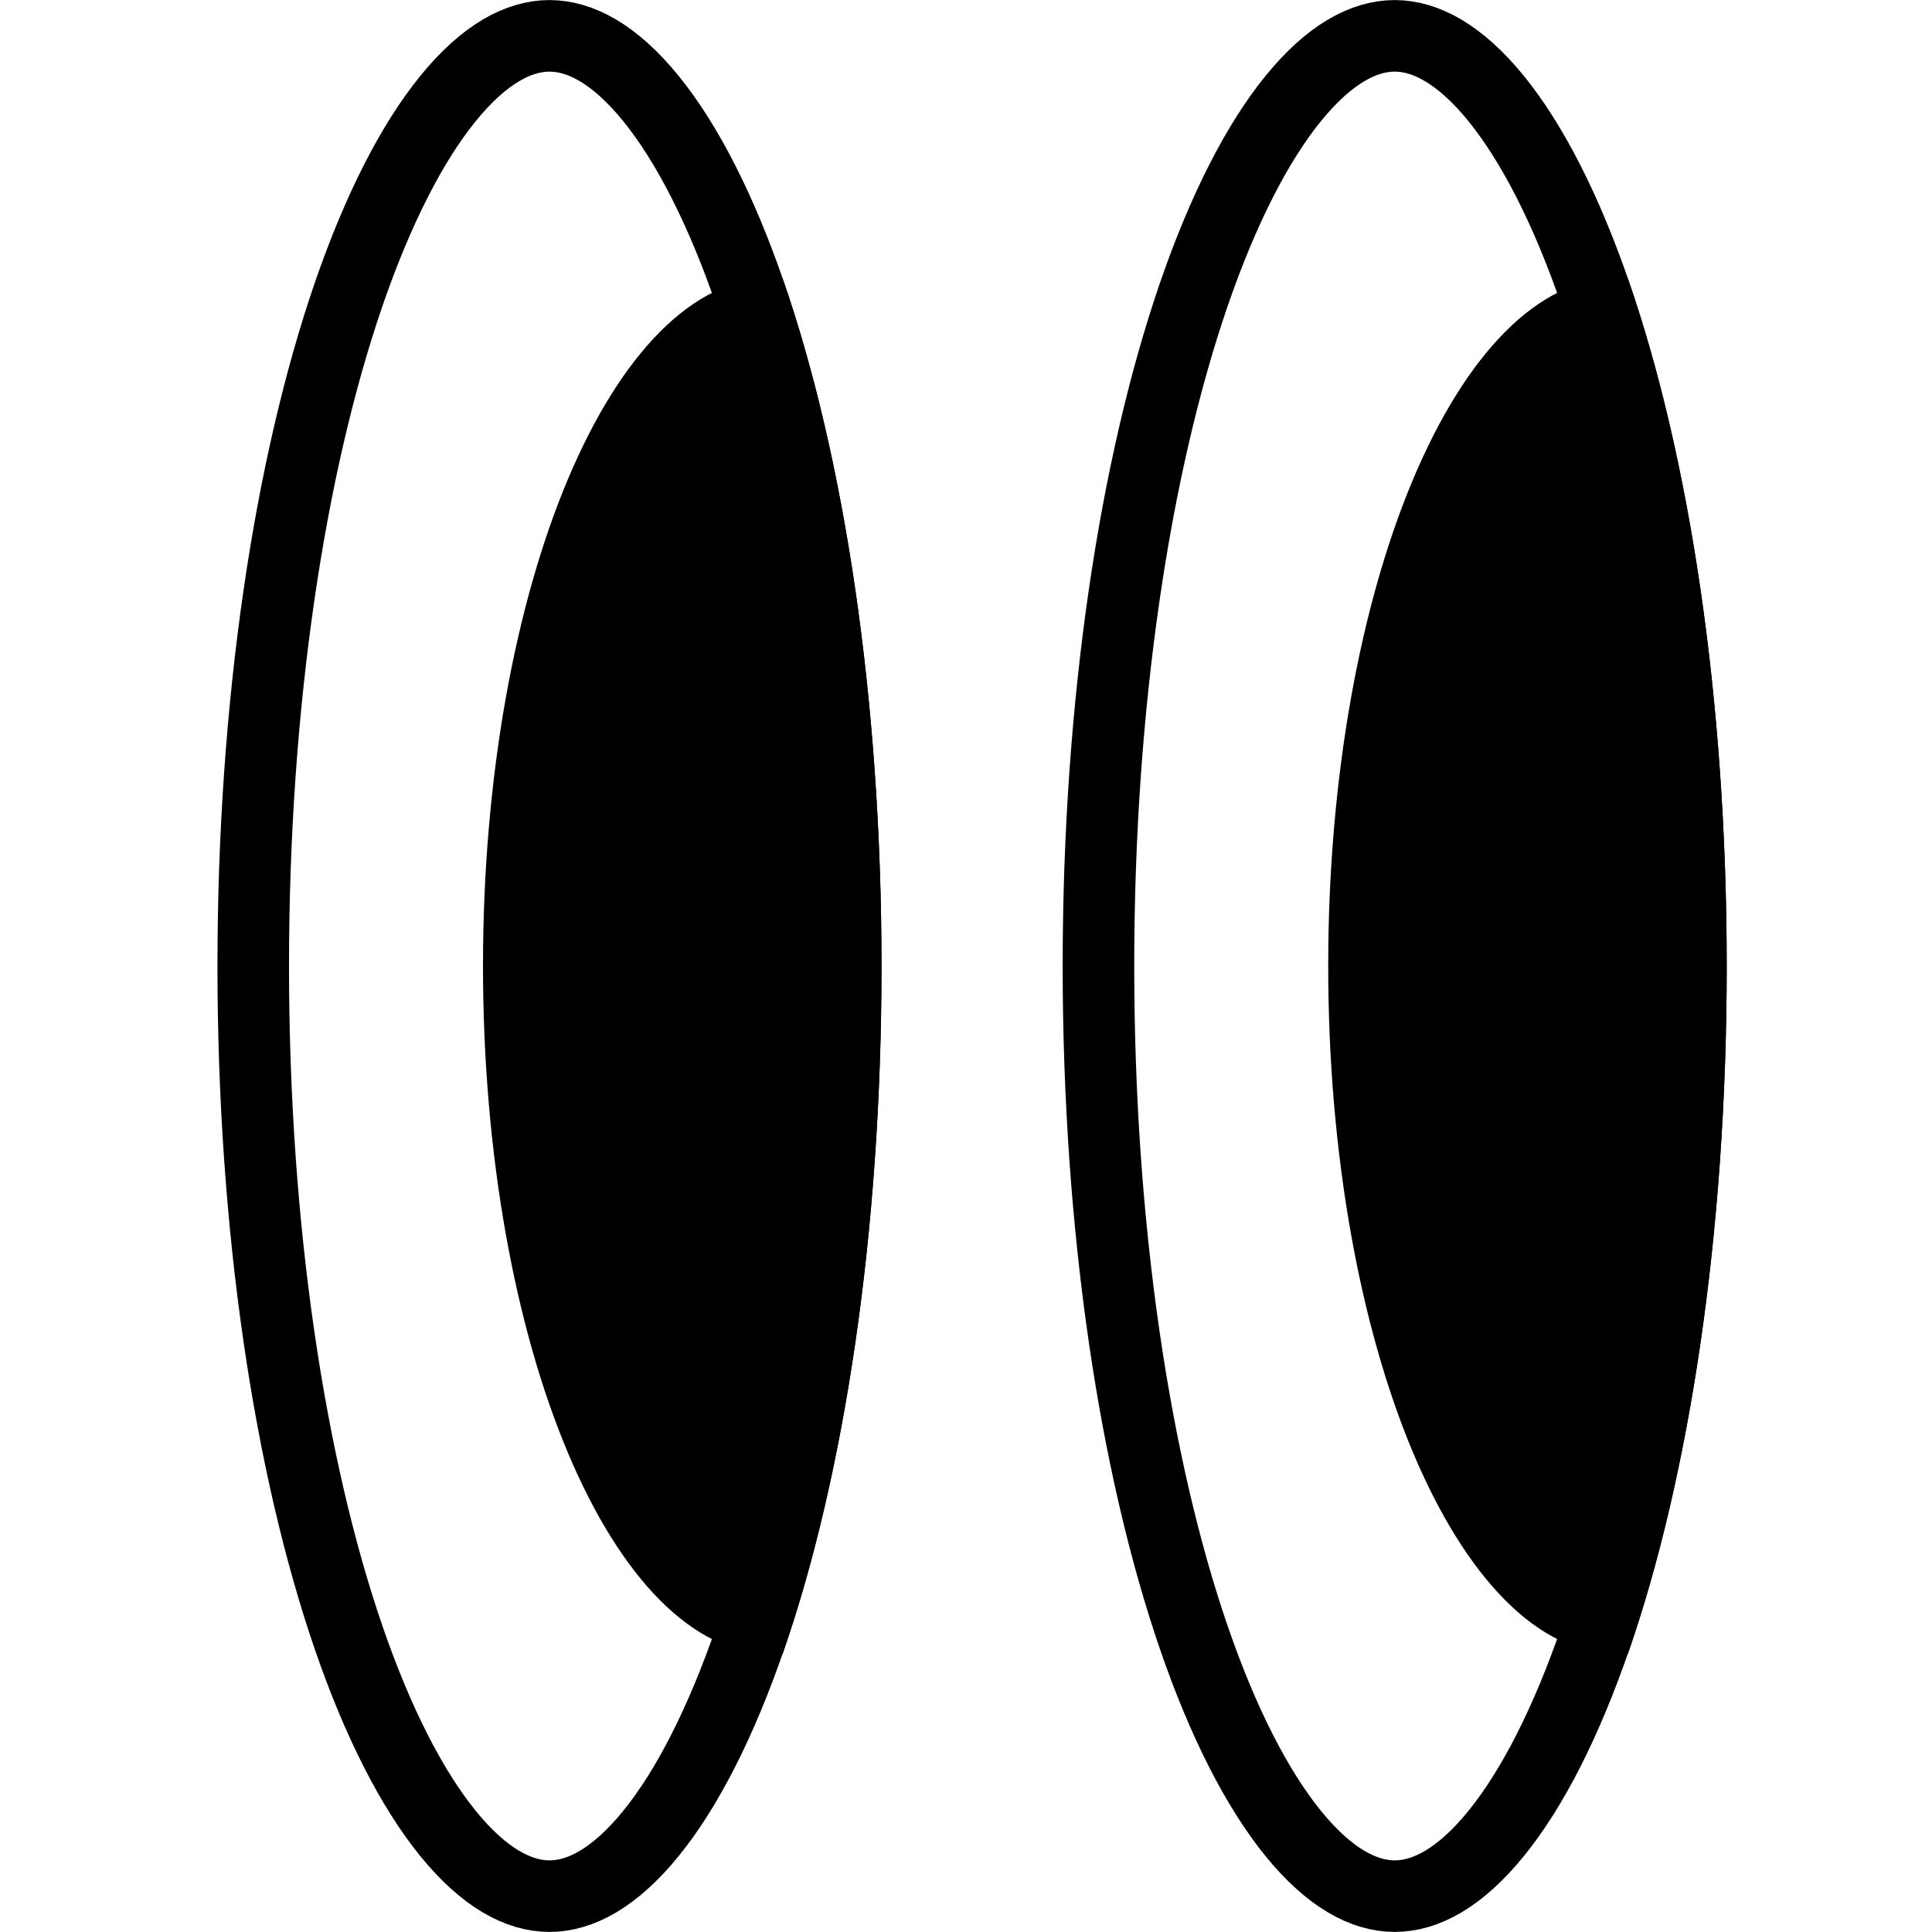 <svg fill="none" height="27" viewBox="0 0 27 27" width="27" xmlns="http://www.w3.org/2000/svg"><path d="m11.819 13.5c0 3.688-.515 7.005-1.332 9.383-.41 1.191-.886 2.12-1.39 2.74-.508.625-.99.876-1.418.876s-.911-.252-1.418-.876c-.504-.621-.981-1.549-1.39-2.74-.817-2.378-1.332-5.696-1.332-9.383 0-3.688.515-7.005 1.332-9.383.41-1.191.886-2.12 1.39-2.74.508-.625.99-.876 1.418-.876s.911.252 1.418.876c.504.621.981 1.549 1.39 2.74.817 2.378 1.332 5.696 1.332 9.383z" stroke="#000"/><path clip-rule="evenodd" d="m10.938 23.113c.853-2.448 1.381-5.849 1.381-9.609 0-3.765-.53-7.169-1.384-9.618-.045-.003-.09-.005-.135-.005-2.237 0-4.05 4.306-4.05 9.619 0 5.312 1.813 9.619 4.05 9.619.046 0 .092-.002.138-.005z" fill="#000" fill-rule="evenodd"/><path d="m23.631 13.5c0 3.688-.515 7.005-1.332 9.383-.41 1.191-.886 2.12-1.39 2.74-.507.625-.99.876-1.418.876-.428 0-.911-.252-1.418-.876-.504-.621-.981-1.549-1.39-2.74-.817-2.378-1.332-5.696-1.332-9.383 0-3.688.515-7.005 1.332-9.383.41-1.191.886-2.12 1.39-2.74.508-.625.99-.876 1.418-.876.428 0 .911.252 1.418.876.504.621.981 1.549 1.39 2.74.817 2.378 1.332 5.696 1.332 9.383z" stroke="#000"/><path clip-rule="evenodd" d="m22.75 23.113c.853-2.448 1.381-5.849 1.381-9.609 0-3.765-.53-7.169-1.384-9.618-.045-.003-.09-.005-.135-.005-2.237 0-4.05 4.306-4.05 9.619 0 5.312 1.813 9.619 4.05 9.619.046 0 .092-.002.138-.005z" fill="#000" fill-rule="evenodd"/></svg>